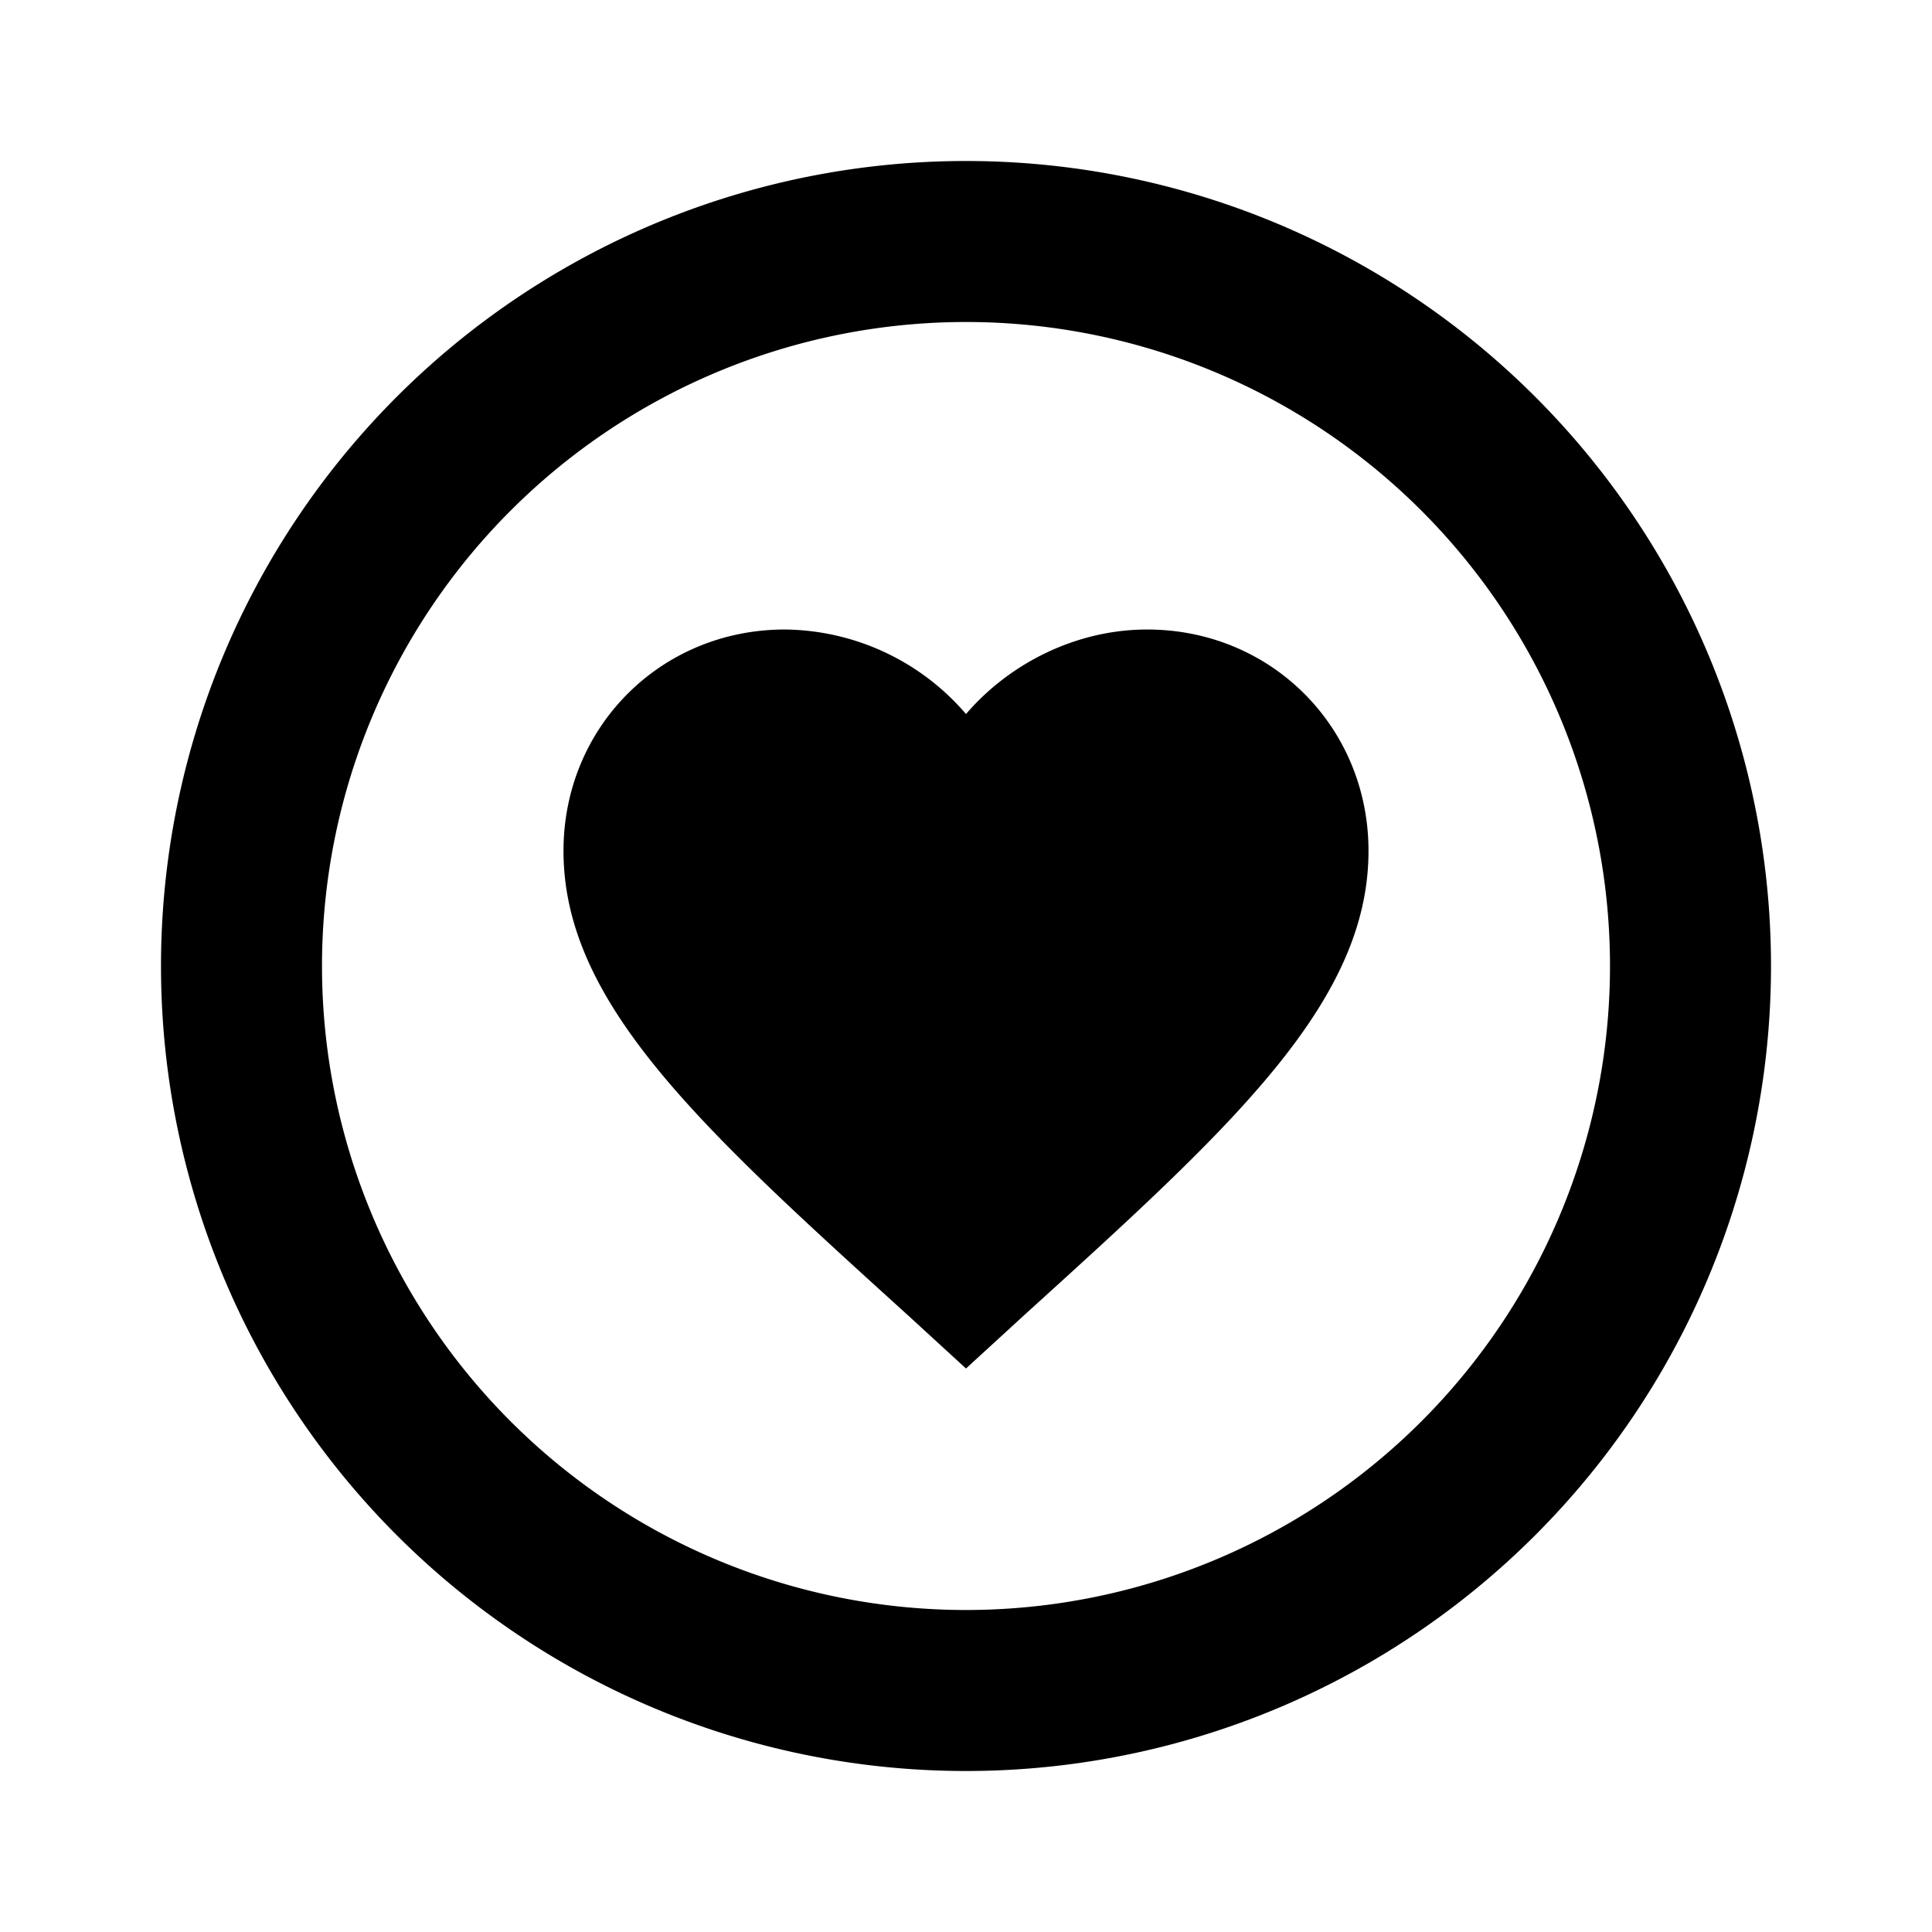 <?xml version="1.0" encoding="utf-8"?>
<!-- Generator: www.svgicons.com -->
<svg xmlns="http://www.w3.org/2000/svg" width="800" height="800" viewBox="0 0 24 24">
<path fill="currentColor" d="M12 2A10 10 0 0 0 2 12a10 10 0 0 0 10 10a10 10 0 0 0 10-10A10 10 0 0 0 12 2m0 2a8 8 0 0 1 8 8a8 8 0 0 1-8 8a8 8 0 0 1-8-8a8 8 0 0 1 8-8M9.75 7.82C8.21 7.82 7 9.03 7 10.57c0 1.89 1.7 3.43 4.28 5.77L12 17l.72-.66C15.3 14 17 12.46 17 10.57c0-1.54-1.21-2.75-2.75-2.75c-.87 0-1.7.41-2.25 1.05a3 3 0 0 0-2.25-1.05"/>
</svg>